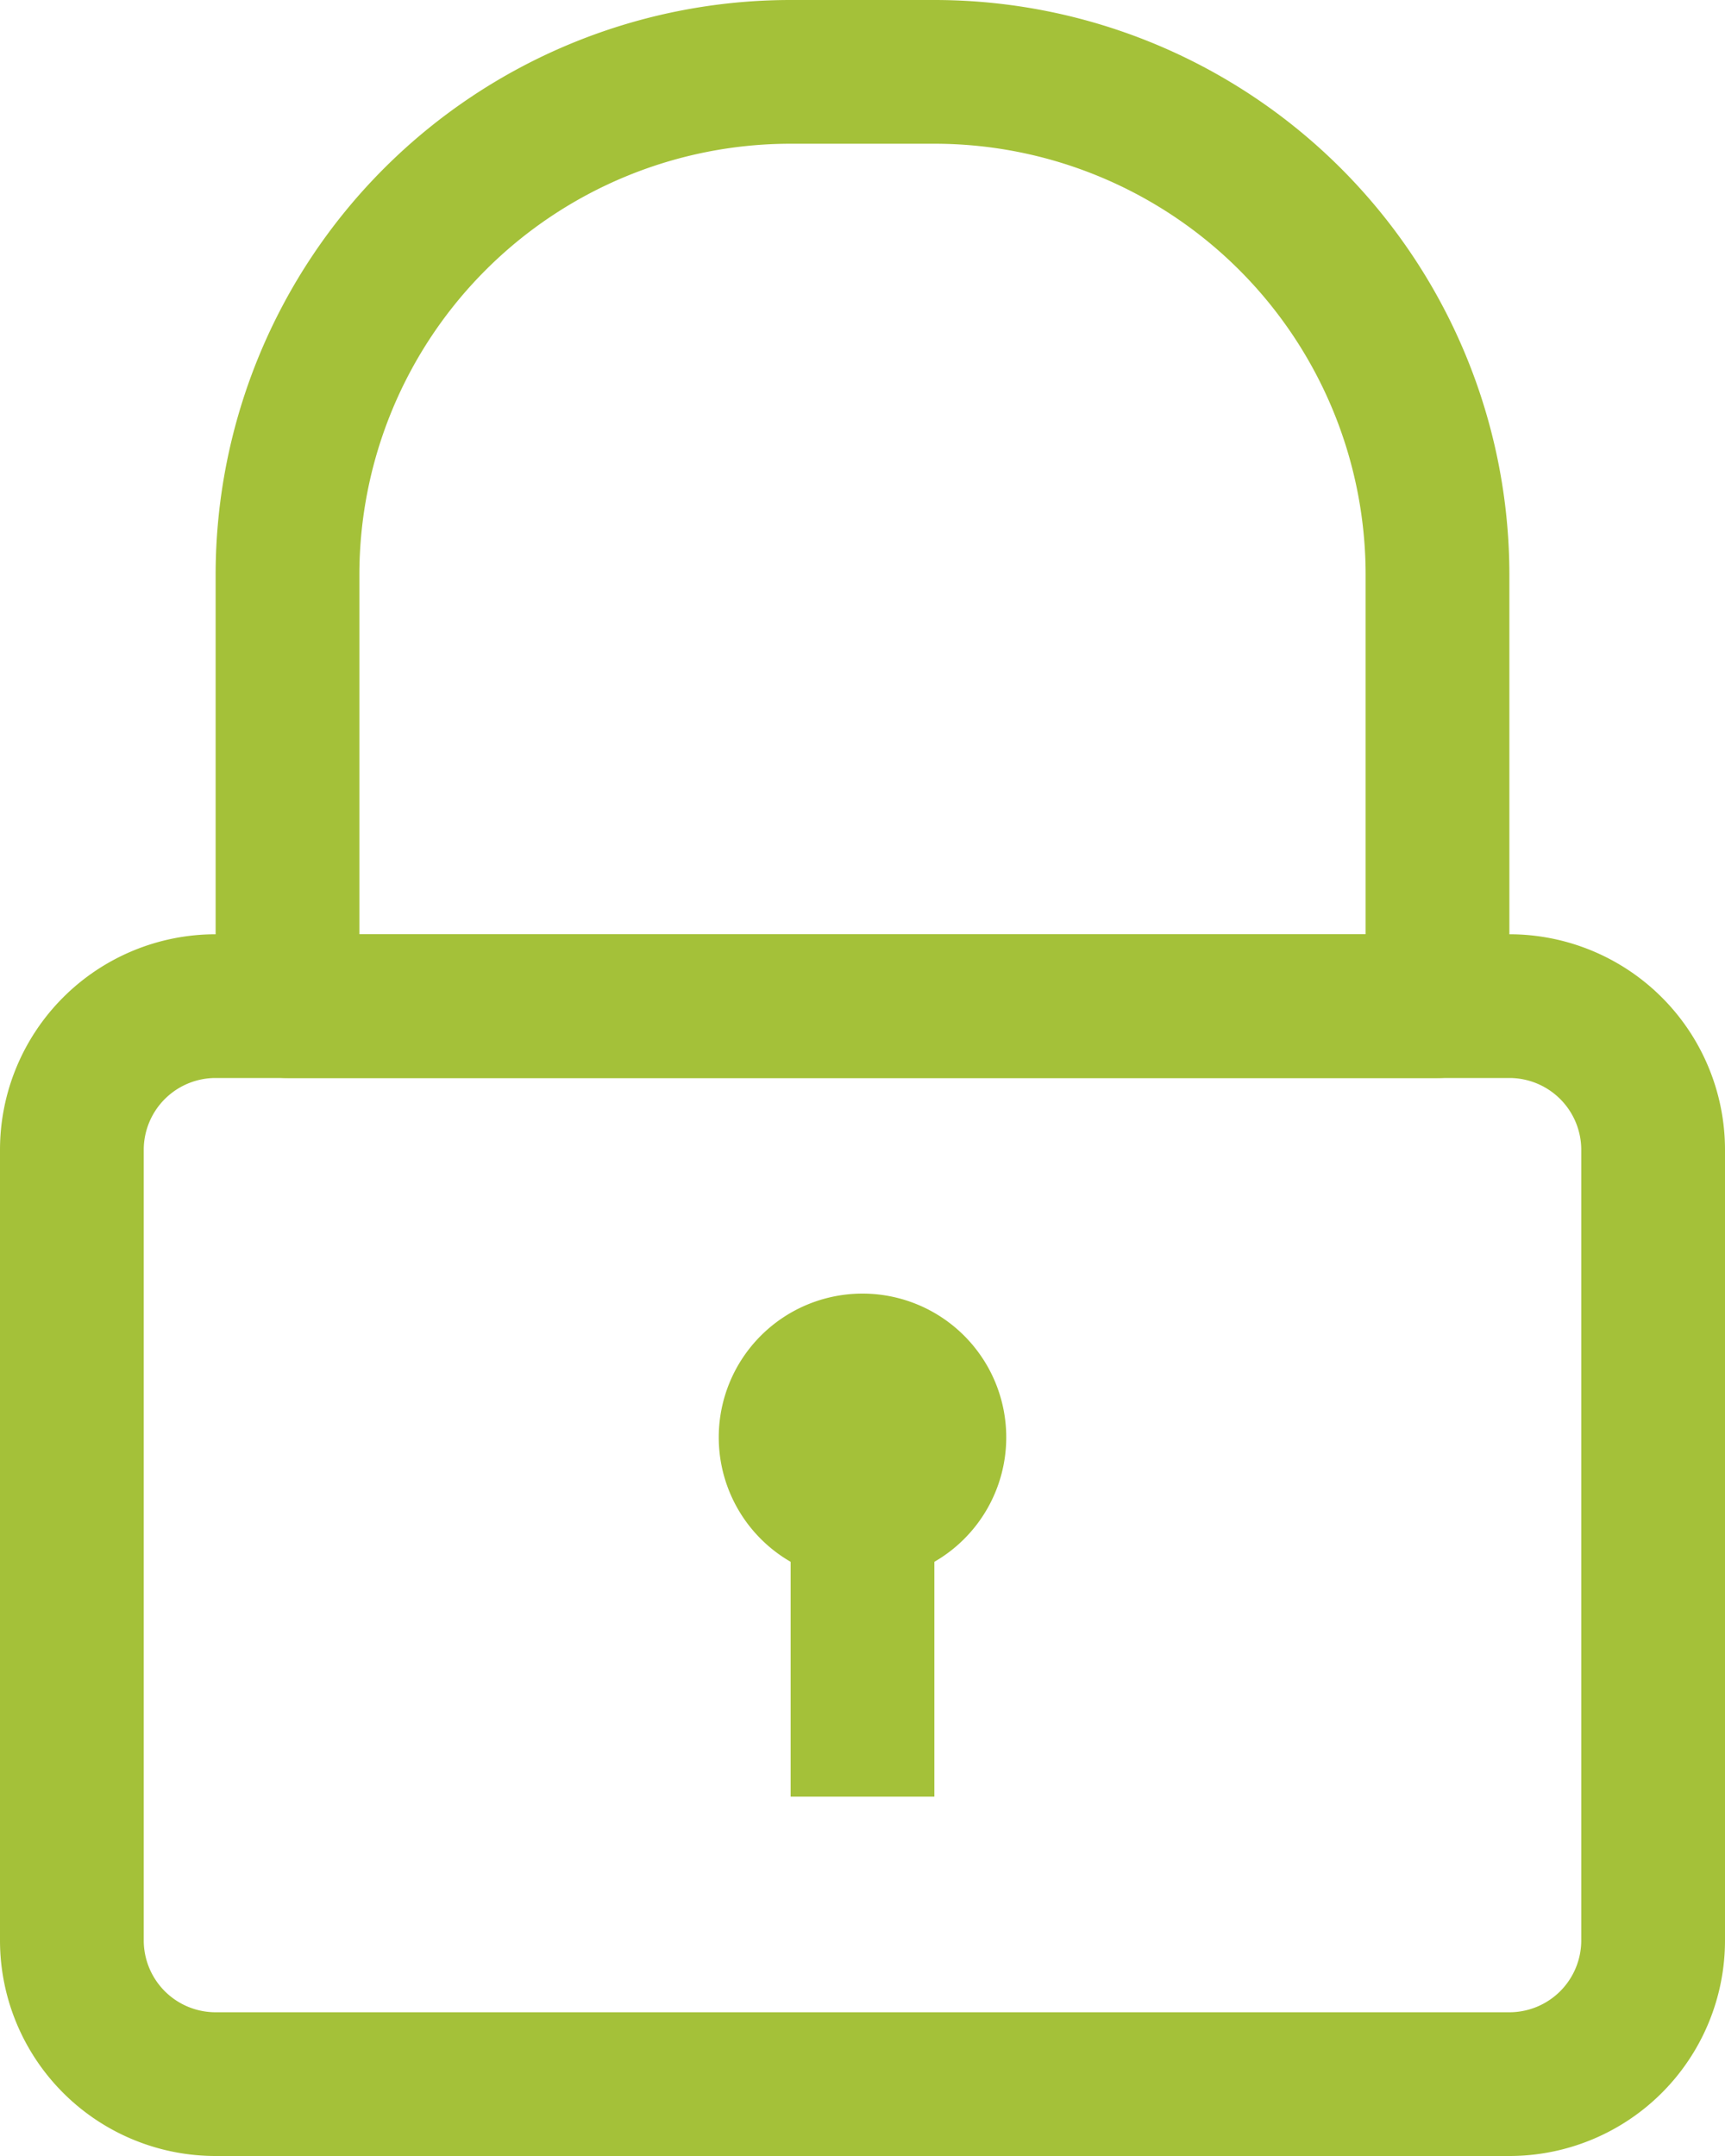 <svg xmlns="http://www.w3.org/2000/svg" width="24" height="30" viewBox="0 0 24 30">
  <g id="danielschlegelumweltstiftung-icon-lock" transform="translate(-4 -1)">
    <path id="Path_1399" data-name="Path 1399" d="M25,31H7a3,3,0,0,1-3-3V17a3,3,0,0,1,3-3H25a3,3,0,0,1,3,3V28a3,3,0,0,1-3,3ZM7,16a1,1,0,0,0-1,1V28a1,1,0,0,0,1,1H25a1,1,0,0,0,1-1V17a1,1,0,0,0-1-1Z" fill="#a4c139"/>
    <path id="Path_1400" data-name="Path 1400" d="M24,16H8a1,1,0,0,1-1-1V9a8,8,0,0,1,8-8h2a8,8,0,0,1,8,8v6A1,1,0,0,1,24,16ZM9,14H23V9a6,6,0,0,0-6-6H15A6,6,0,0,0,9,9Z" fill="#a4c139"/>
    <path id="Path_1401" data-name="Path 1401" d="M16,23a2,2,0,1,1,2-2A2,2,0,0,1,16,23ZM16,21Z" fill="#a4c139"/>
    <rect id="Rectangle_429" data-name="Rectangle 429" width="2" height="4" transform="translate(15 22)" fill="#a4c139"/>
  </g>
</svg>
